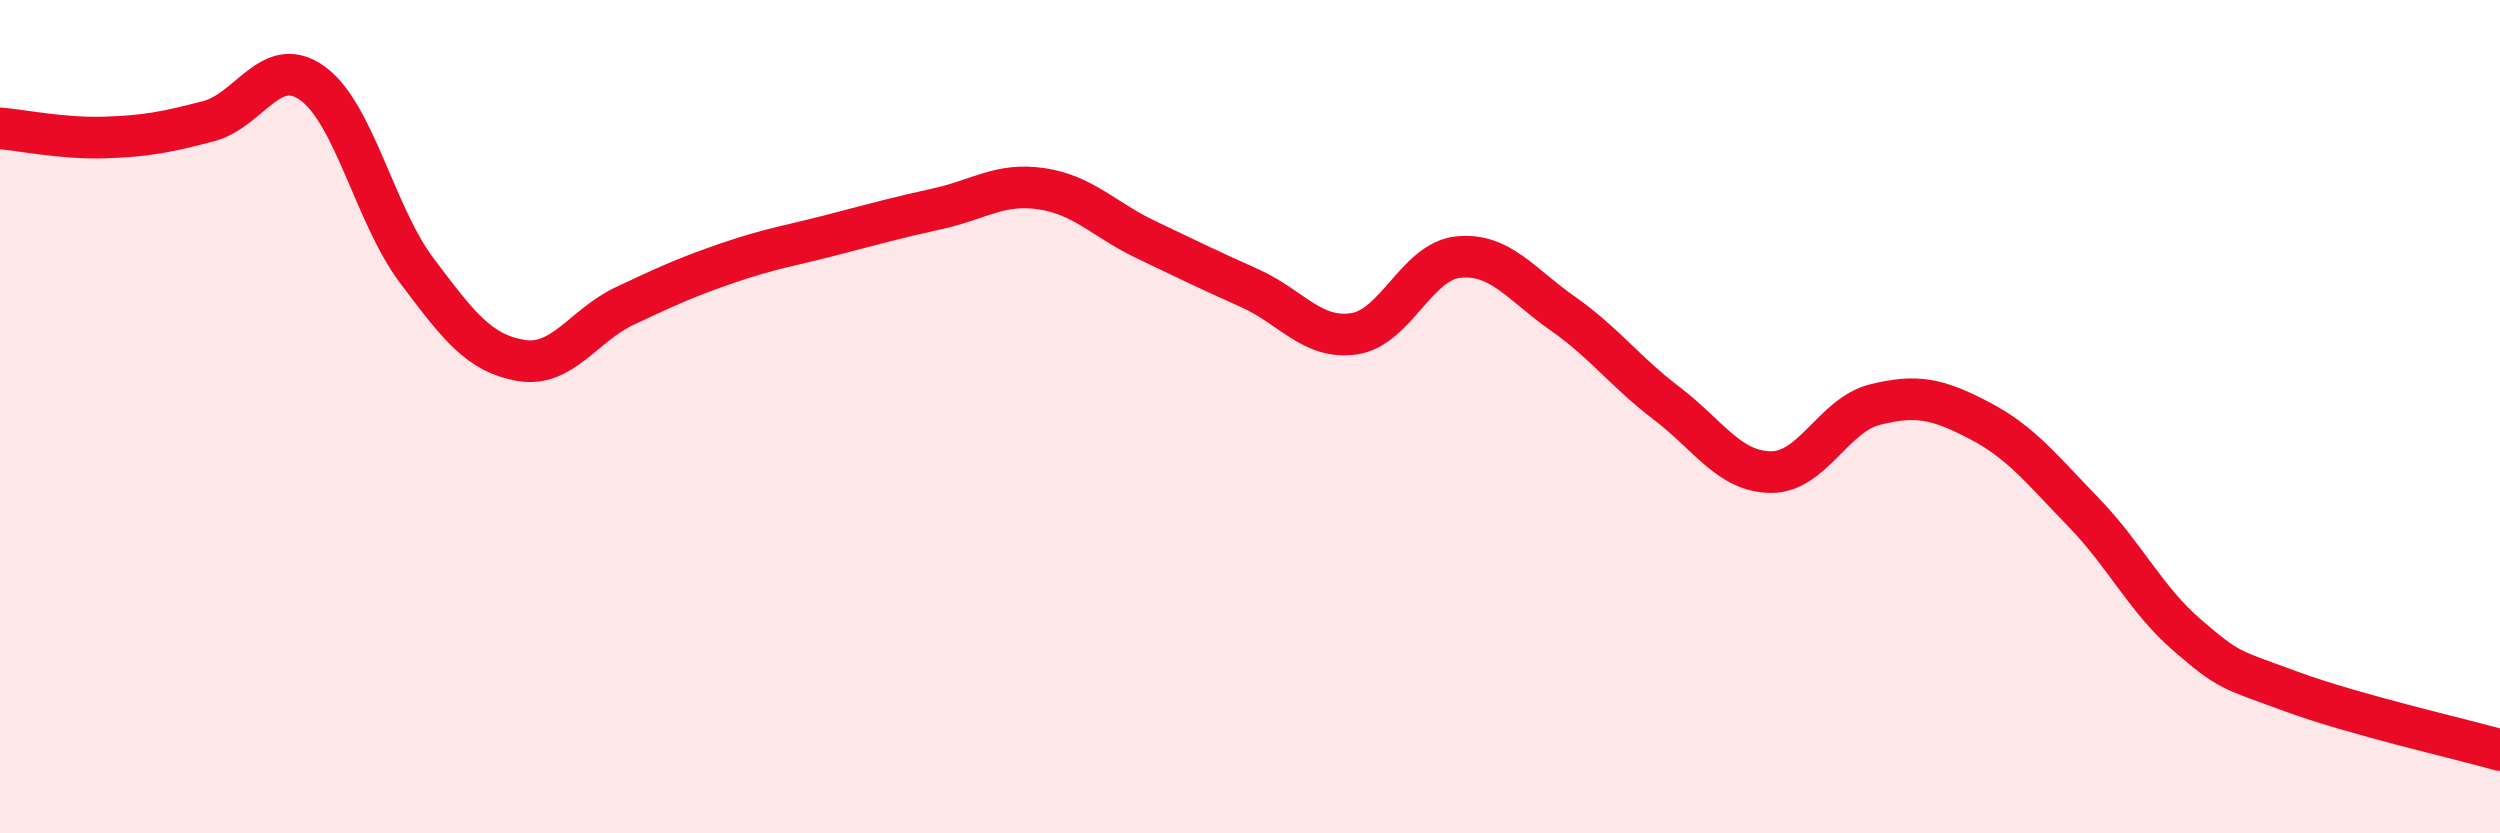 
    <svg width="60" height="20" viewBox="0 0 60 20" xmlns="http://www.w3.org/2000/svg">
      <path
        d="M 0,3.08 C 0.5,3.12 1.5,3.33 2.5,3.3 C 3.5,3.27 4,3.17 5,2.91 C 6,2.65 6.5,1.28 7.5,2 C 8.5,2.72 9,5.16 10,6.49 C 11,7.82 11.5,8.48 12.5,8.65 C 13.5,8.82 14,7.81 15,7.34 C 16,6.87 16.5,6.64 17.5,6.3 C 18.5,5.96 19,5.89 20,5.63 C 21,5.37 21.5,5.23 22.5,5.01 C 23.5,4.79 24,4.38 25,4.53 C 26,4.68 26.5,5.27 27.5,5.75 C 28.5,6.23 29,6.47 30,6.92 C 31,7.37 31.5,8.16 32.5,8.01 C 33.5,7.86 34,6.27 35,6.17 C 36,6.07 36.5,6.82 37.5,7.52 C 38.5,8.22 39,8.92 40,9.68 C 41,10.44 41.5,11.32 42.5,11.33 C 43.5,11.34 44,9.96 45,9.71 C 46,9.46 46.5,9.57 47.5,10.09 C 48.5,10.61 49,11.26 50,12.29 C 51,13.32 51.5,14.39 52.5,15.25 C 53.5,16.11 53.5,16.05 55,16.6 C 56.5,17.15 59,17.72 60,18L60 20L0 20Z"
        fill="#EB0A25"
        opacity="0.1"
        stroke-linecap="round"
        stroke-linejoin="round"
      />
      <path
        d="M 0,3.08 C 0.5,3.12 1.5,3.33 2.5,3.3 C 3.5,3.27 4,3.17 5,2.91 C 6,2.65 6.5,1.28 7.5,2 C 8.5,2.72 9,5.16 10,6.49 C 11,7.82 11.5,8.48 12.5,8.65 C 13.5,8.82 14,7.81 15,7.34 C 16,6.87 16.5,6.64 17.5,6.3 C 18.5,5.96 19,5.89 20,5.63 C 21,5.37 21.5,5.23 22.5,5.01 C 23.5,4.79 24,4.38 25,4.53 C 26,4.68 26.5,5.27 27.5,5.75 C 28.5,6.23 29,6.47 30,6.92 C 31,7.37 31.5,8.16 32.5,8.01 C 33.5,7.86 34,6.27 35,6.17 C 36,6.07 36.5,6.82 37.5,7.52 C 38.5,8.22 39,8.92 40,9.68 C 41,10.44 41.5,11.32 42.5,11.33 C 43.5,11.34 44,9.96 45,9.71 C 46,9.46 46.5,9.57 47.5,10.09 C 48.5,10.61 49,11.26 50,12.29 C 51,13.32 51.5,14.39 52.5,15.25 C 53.5,16.11 53.5,16.05 55,16.6 C 56.5,17.15 59,17.72 60,18"
        stroke="#EB0A25"
        stroke-width="1"
        fill="none"
        stroke-linecap="round"
        stroke-linejoin="round"
      />
    </svg>
  